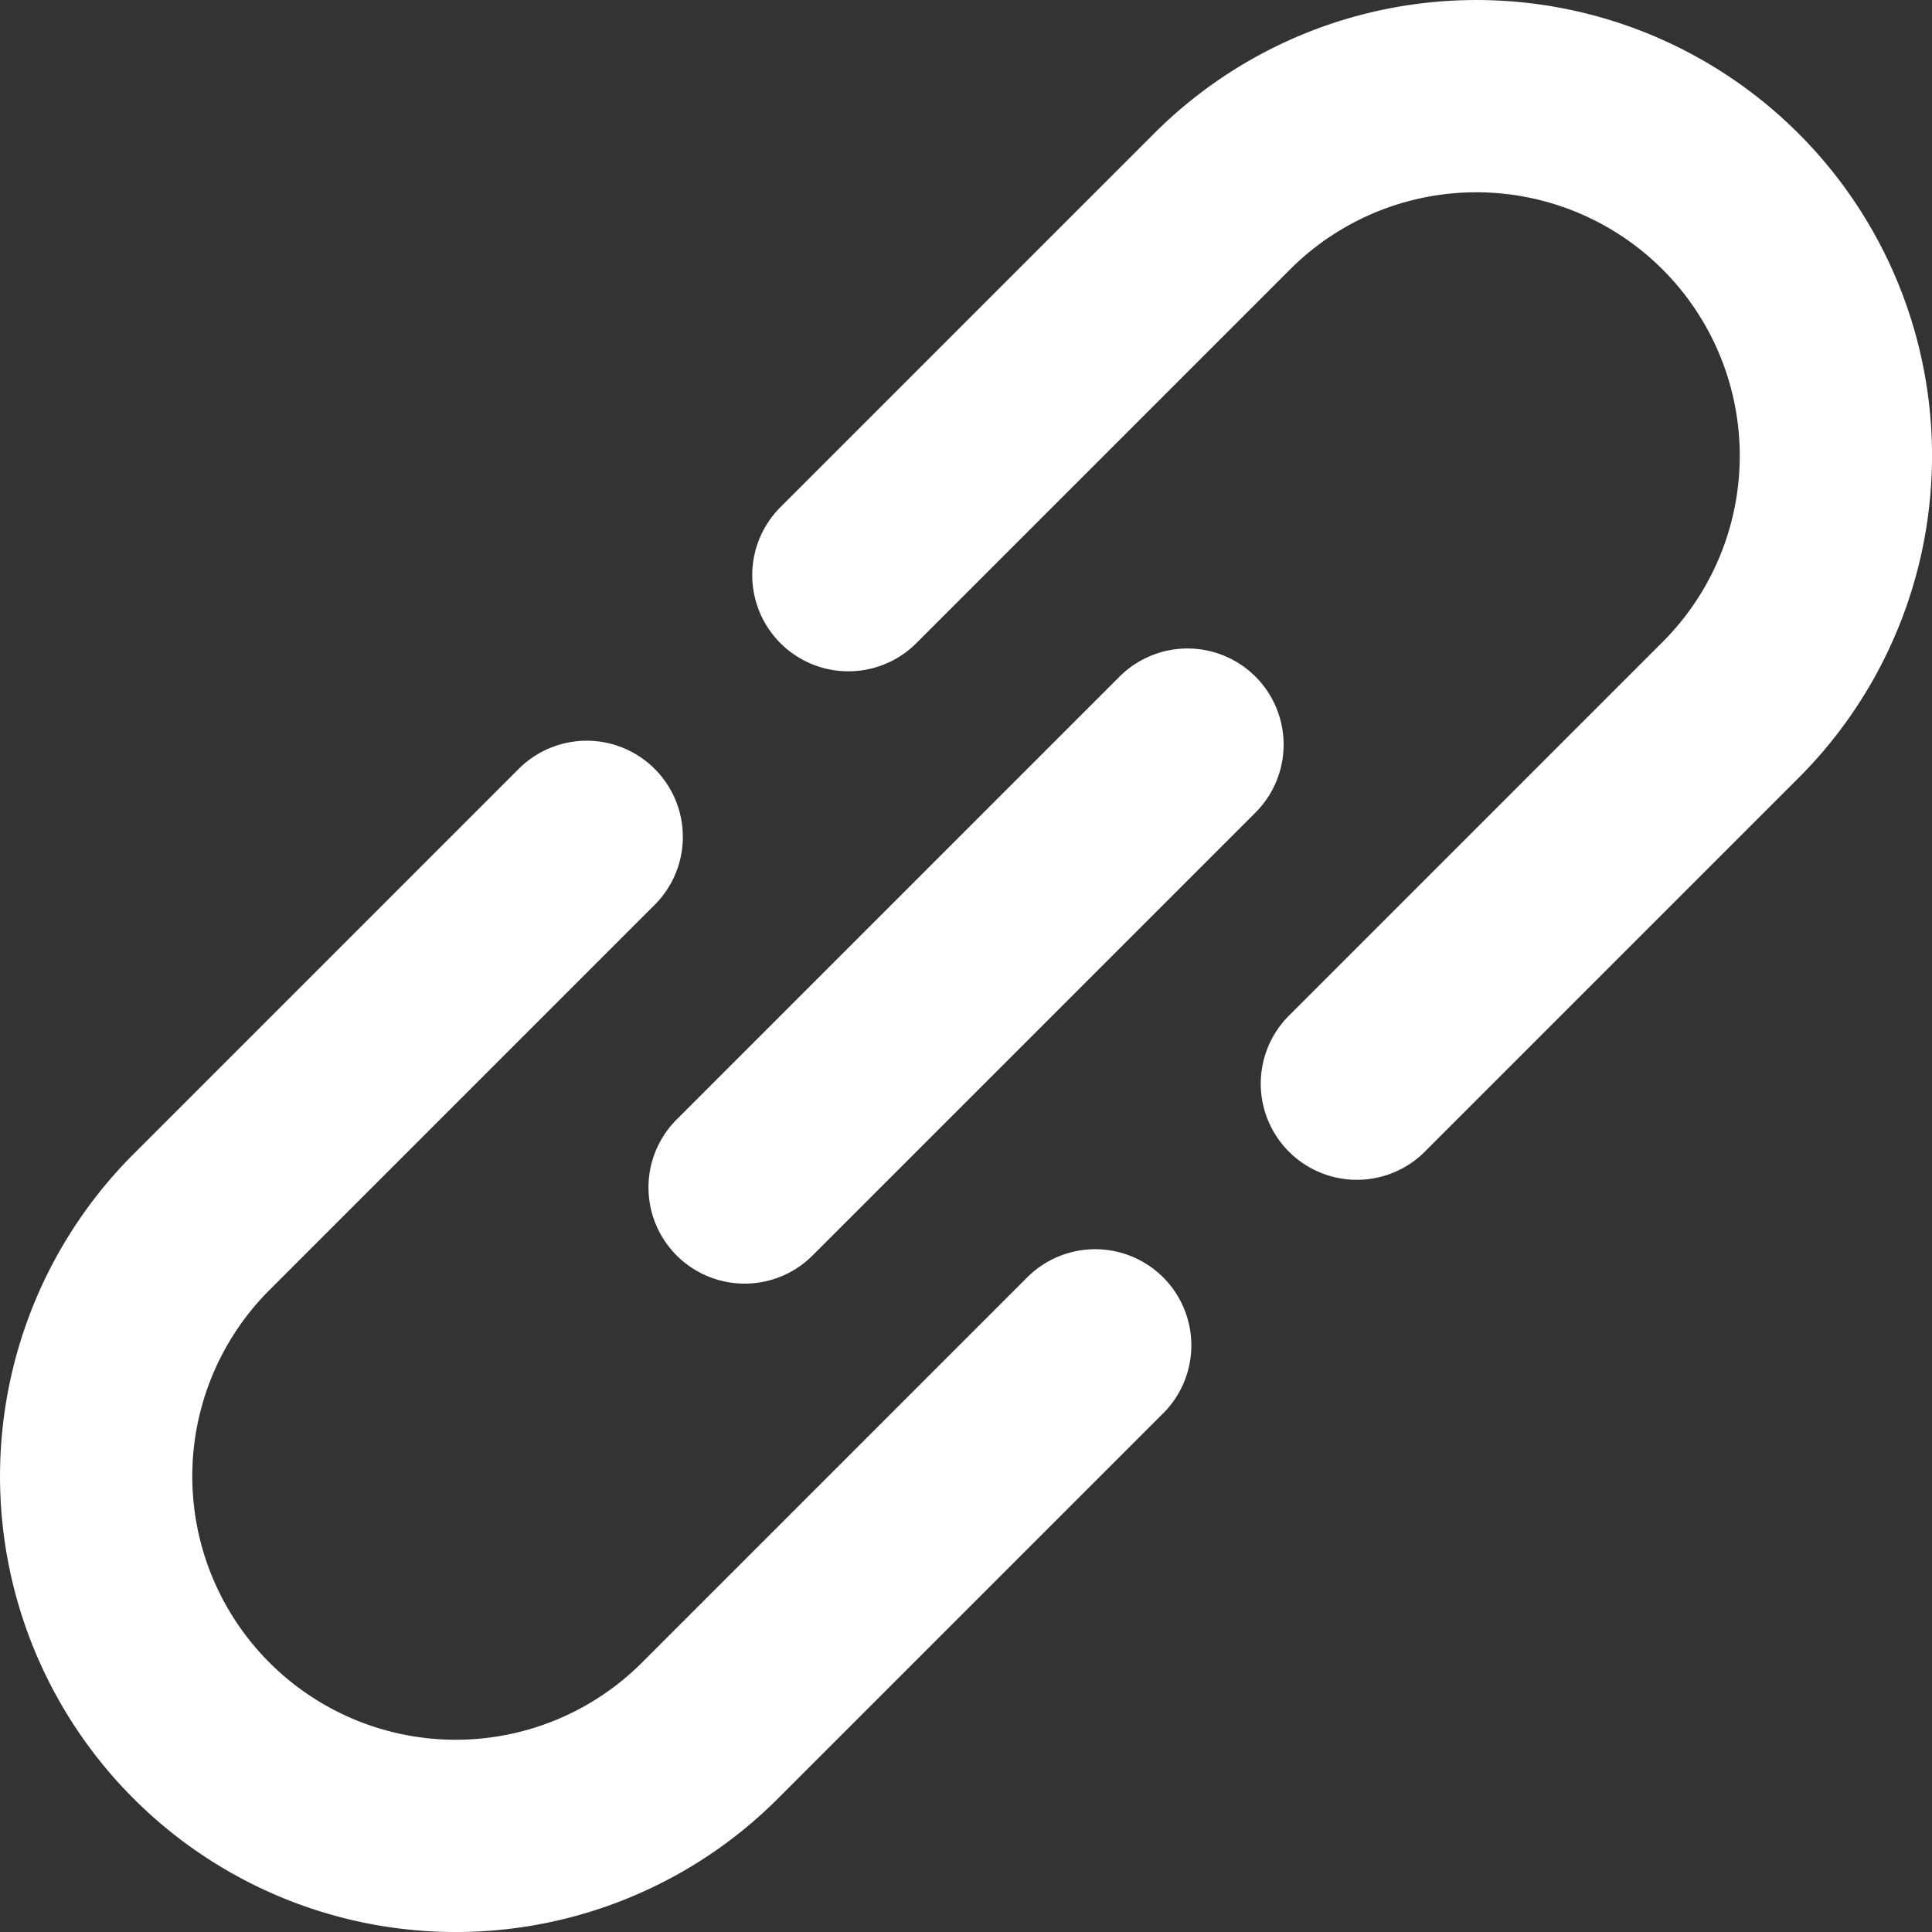 <svg xmlns="http://www.w3.org/2000/svg" width="40.194" height="40.194" viewBox="0 0 40.194 40.194">
  <rect x="0" y="0" width="40.194" height="40.194" fill="#333333" stroke="none"/>
  <g id="Group_477" data-name="Group 477" transform="translate(-738.62 -1206.081)">
    <path id="Path_150" data-name="Path 150" d="M750.826,1223.491l-8.014,8.014a7.479,7.479,0,0,0,0,10.579h0a7.479,7.479,0,0,0,10.579,0l8.014-8.014" fill="none" stroke="#fff" stroke-linecap="round" stroke-linejoin="round" stroke-width="4"/>
    <path id="Path_151" data-name="Path 151" d="M766.849,1228.626l7.774-7.774a7.479,7.479,0,0,0,0-10.579h0a7.479,7.479,0,0,0-10.579,0l-7.774,7.774" fill="none" stroke="#fff" stroke-linecap="round" stroke-linejoin="round" stroke-width="4"/>
    <line id="Line_425" data-name="Line 425" y1="9.214" x2="9.214" transform="translate(754.111 1221.572)" fill="none" stroke="#fff" stroke-linecap="round" stroke-linejoin="round" stroke-width="4"/>
  </g>
</svg>

